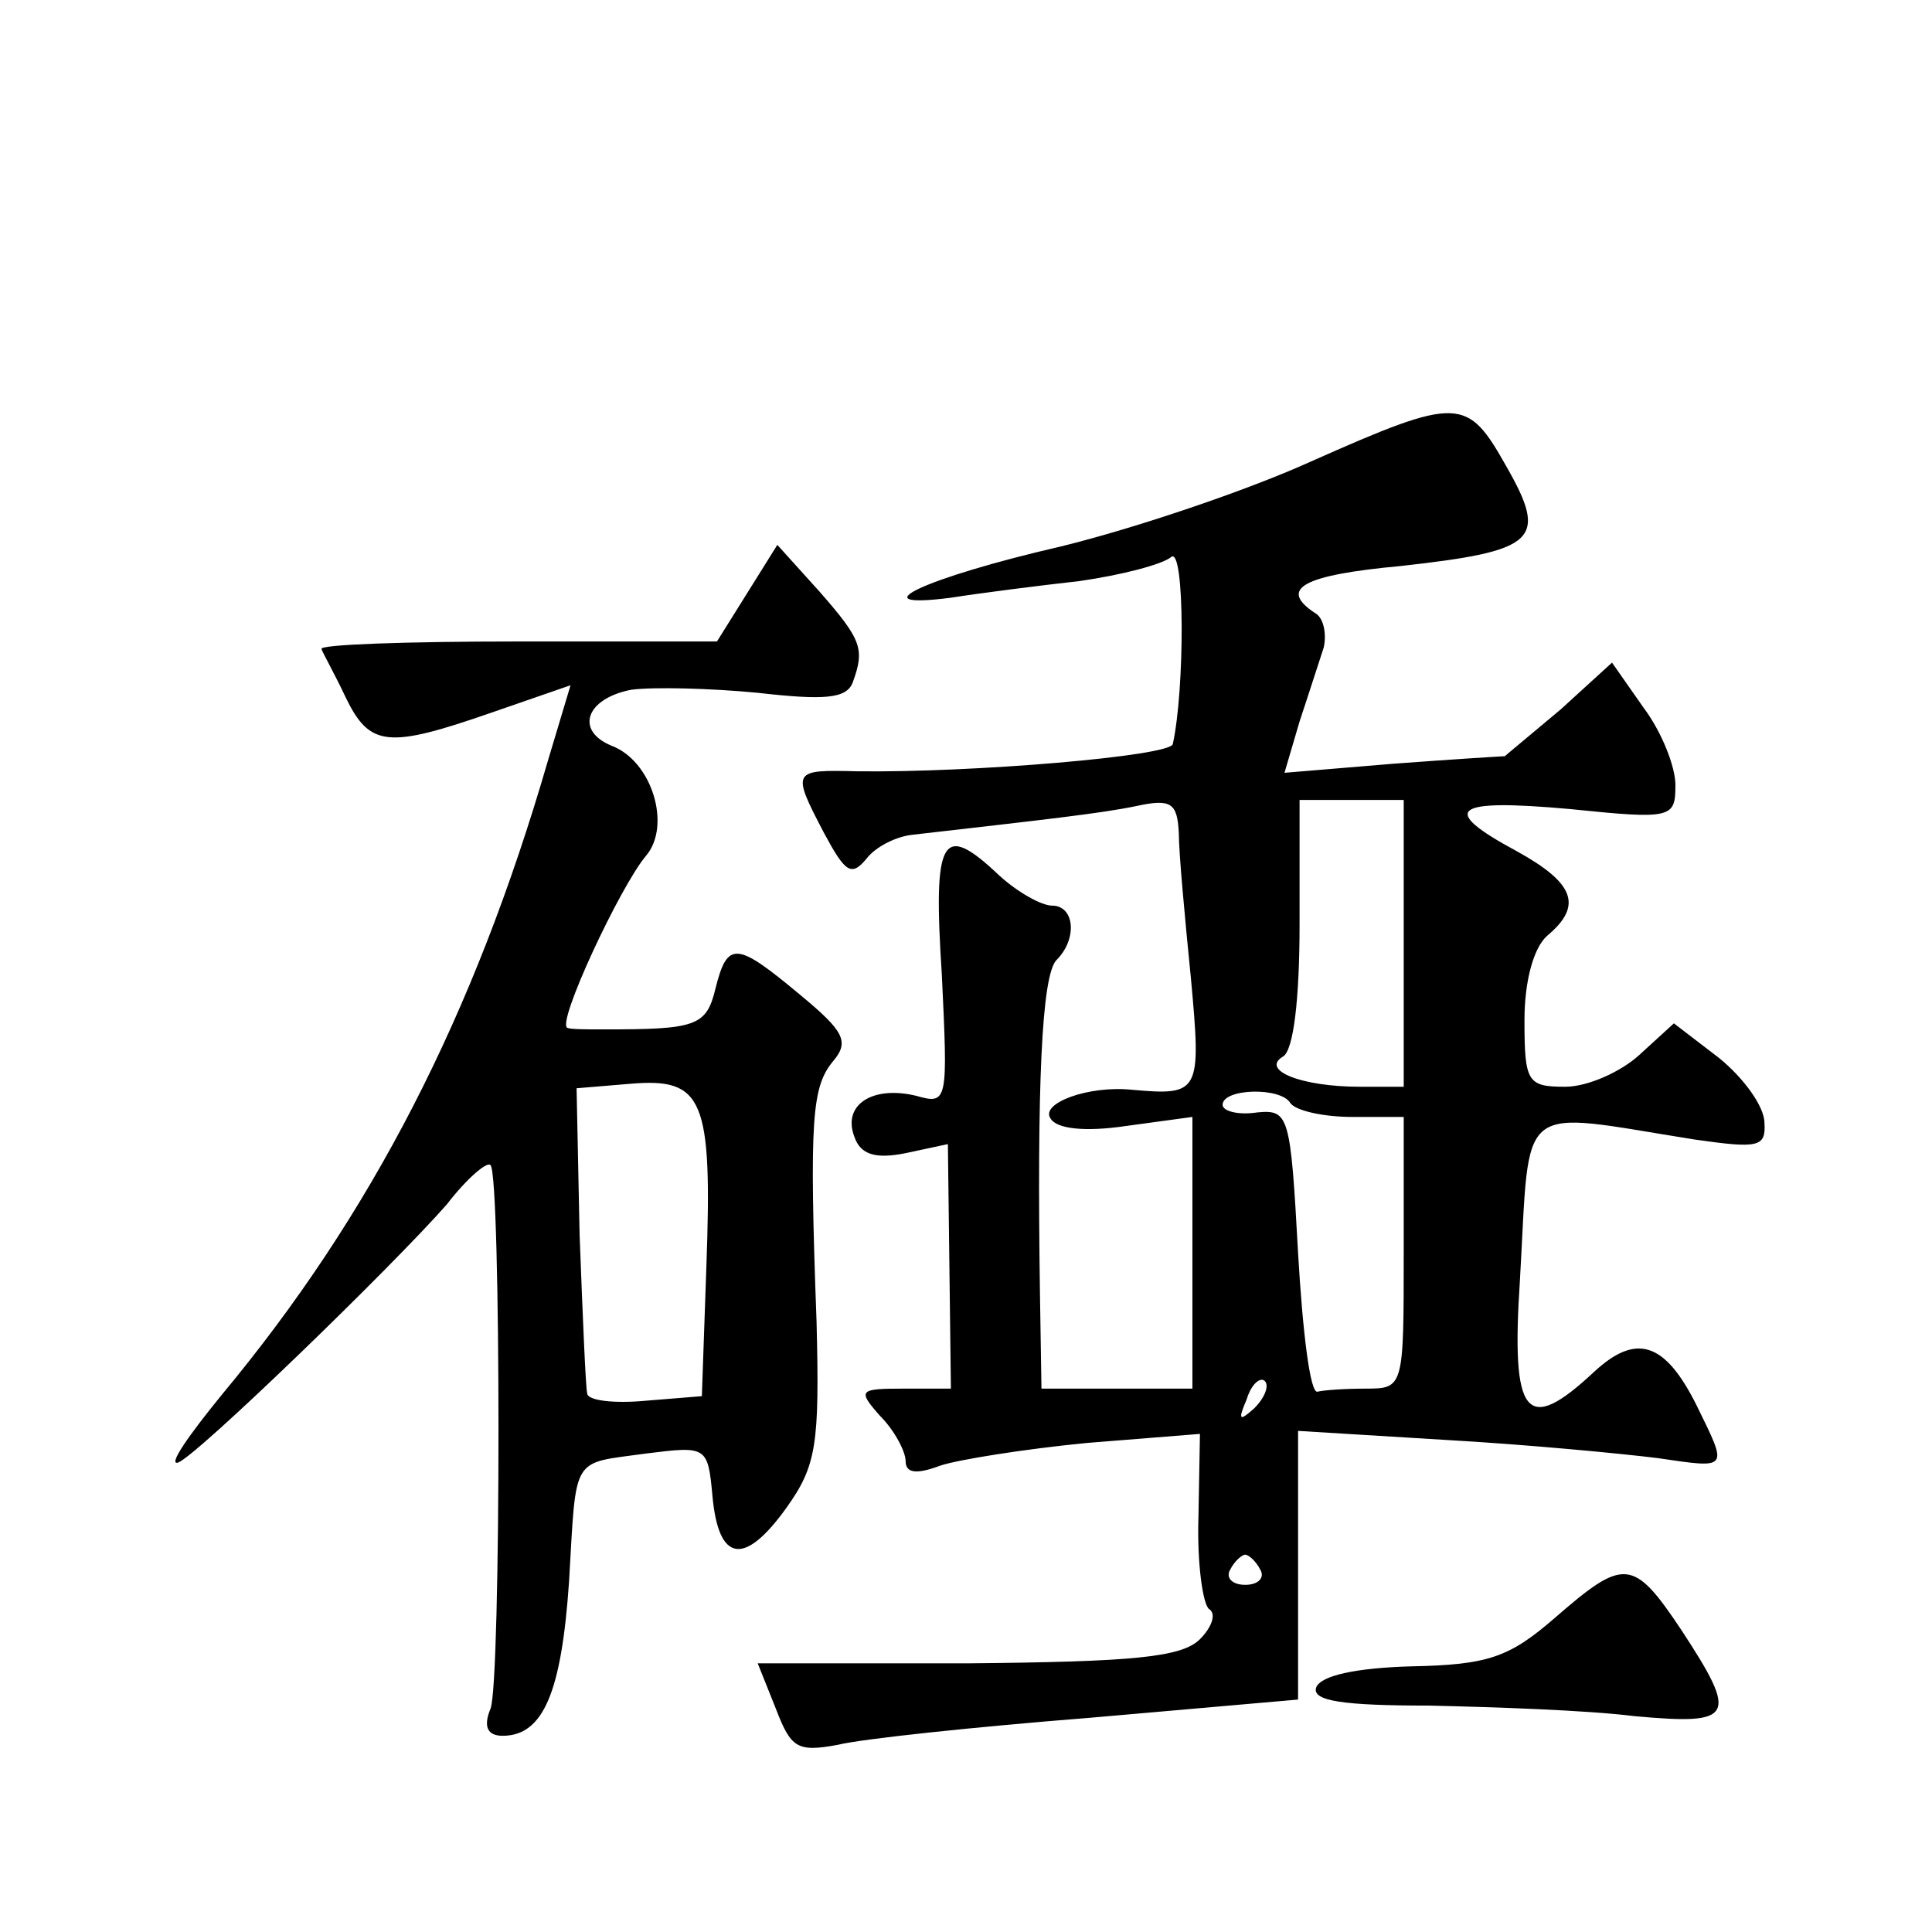 <?xml version="1.0" standalone="no"?>
<!DOCTYPE svg PUBLIC "-//W3C//DTD SVG 20010904//EN"
 "http://www.w3.org/TR/2001/REC-SVG-20010904/DTD/svg10.dtd">
<svg version="1.0" xmlns="http://www.w3.org/2000/svg"
 width="128pt" height="128pt" viewBox="0 0 128 128"
 preserveAspectRatio="xMidYMid meet">
<g transform="translate(0,128) scale(0.1,-0.1)"
fill="#0" stroke="none">
<path d="M868 974 c-42 -19 -116 -44 -165 -56 -91 -21 -135 -42 -73 -34 19 3 58
8 85 11 28 4 55 11 61 16 9 7 9 -88 1 -124 -2 -8 -133 -19 -209 -18 -43 1 -44 1
-22 -41 14 -26 18 -29 28 -17 6 8 20 15 31 16 87 10 124 14 148 19 23 5 27 2 28
-18 0 -13 4 -56 8 -96 7 -76 6 -78 -39 -74 -29 3 -61 -9 -54 -19 4 -7 23 -9 50
-5 l44 6 0 -90 0 -90 -50 0 -50 0 -1 63 c-2 136 1 211 11 221 14 14 12 36 -3 36
-7 0 -23 9 -35 20 -38 36 -44 26 -38 -66 4 -84 4 -86 -17 -80 -29 7 -49 -6 -41
-27 4 -12 14 -15 34 -11 l28 6 1 -81 1 -81 -31 0 c-30 0 -31 -1 -16 -18 10 -10
17 -24 17 -30 0 -8 7 -9 23 -3 12 4 56 11 97 15 l75 6 -1 -55 c-1 -31 3 -58 7 -61
5 -3 2 -12 -6 -20 -12 -12 -44 -15 -154 -16 l-139 0 12 -30 c10 -26 14 -29 41 -24
16 4 92 12 168 18 l137 12 0 89 0 89 98 -6 c53 -3 116 -9 140 -12 48 -7 47 -8 26
35 -21 42 -40 48 -68 22 -45 -42 -55 -30 -49 61 7 121 -4 112 116 93 42 -6 47 -5
46 11 0 11 -14 30 -30 43 l-30 23 -23 -21 c-12 -11 -34 -21 -49 -21 -25 0 -27 3
-27 44 0 26 6 48 15 56 24 20 18 35 -20 56 -52 28 -43 35 35 28 68 -7 70 -6 70
16 0 12 -9 35 -21 51 l-21 30 -34 -31 c-19 -16 -36 -30 -37 -31 -1 0 -34 -2 -74
-5 l-72 -6 10 34 c6 18 13 40 16 49 2 9 0 20 -6 23 -24 16 -8 25 57 31 90 10 98
17 70 66 -26 46 -31 47 -130 3z m62 -319 l0 -95 -29 0 c-39 0 -66 11 -51 20 7 4
11 38 11 88 l0 82 34 0 35 0 0 -95z m-75 -106 c4 -5 22 -9 41 -9 l34 0 0 -90 c0
-89 0 -90 -25 -90 -14 0 -28 -1 -32 -2 -5 -2 -10 40 -13 92 -5 91 -6 95 -27 93
-13 -2 -23 1 -23 5 0 11 39 12 45 1z m-24 -202 c-10 -9 -11 -8 -5 6 3 10 9 15 12
12 3 -3 0 -11 -7 -18z m4 -107 c3 -5 -1 -10 -10 -10 -9 0 -13 5 -10 10 3 6 8 10
10 10 2 0 7 -4 10 -10z M495 887 l-20 -32 -133 0 c-72 0 -131 -2 -129 -5 1 -3 9
-17 16 -32 16 -33 28 -34 97 -10 l52 18 -15 -50 c-49 -169 -117 -301 -216 -420
-22 -27 -36 -47 -29 -45 13 5 141 129 178 171 13 17 27 29 29 26 7 -7 7 -342 0
-360 -5 -12 -2 -18 8 -18 27 0 39 29 44 102 5 85 1 78 51 85 40 5 41 5 44 -28 4
-44 21 -47 49 -8 20 28 22 42 20 123 -5 136 -3 156 11 173 11 13 7 20 -22 44 -42
35 -48 36 -56 4 -6 -25 -13 -27 -74 -27 -11 0 -22 0 -24 1 -8 2 35 94 52 114 17
20 4 63 -23 73 -24 10 -17 31 13 37 15 2 53 1 84 -2 44 -5 59 -4 63 7 8 22 6 28
-22 60 l-28 31 -20 -32z m-27 -446 l-3 -86 -37 -3 c-21 -2 -39 0 -39 5 -1 4 -3
52 -5 105 l-2 97 36 3 c48 4 54 -10 50 -121z M1030 208 c-30 -26 -44 -31 -95 -32
-36 -1 -60 -6 -63 -14 -3 -9 18 -12 75 -12 43 -1 104 -3 136 -7 66 -6 69 -1 31
57 -32 48 -38 48 -84 8z"/>
</g>
</svg>
